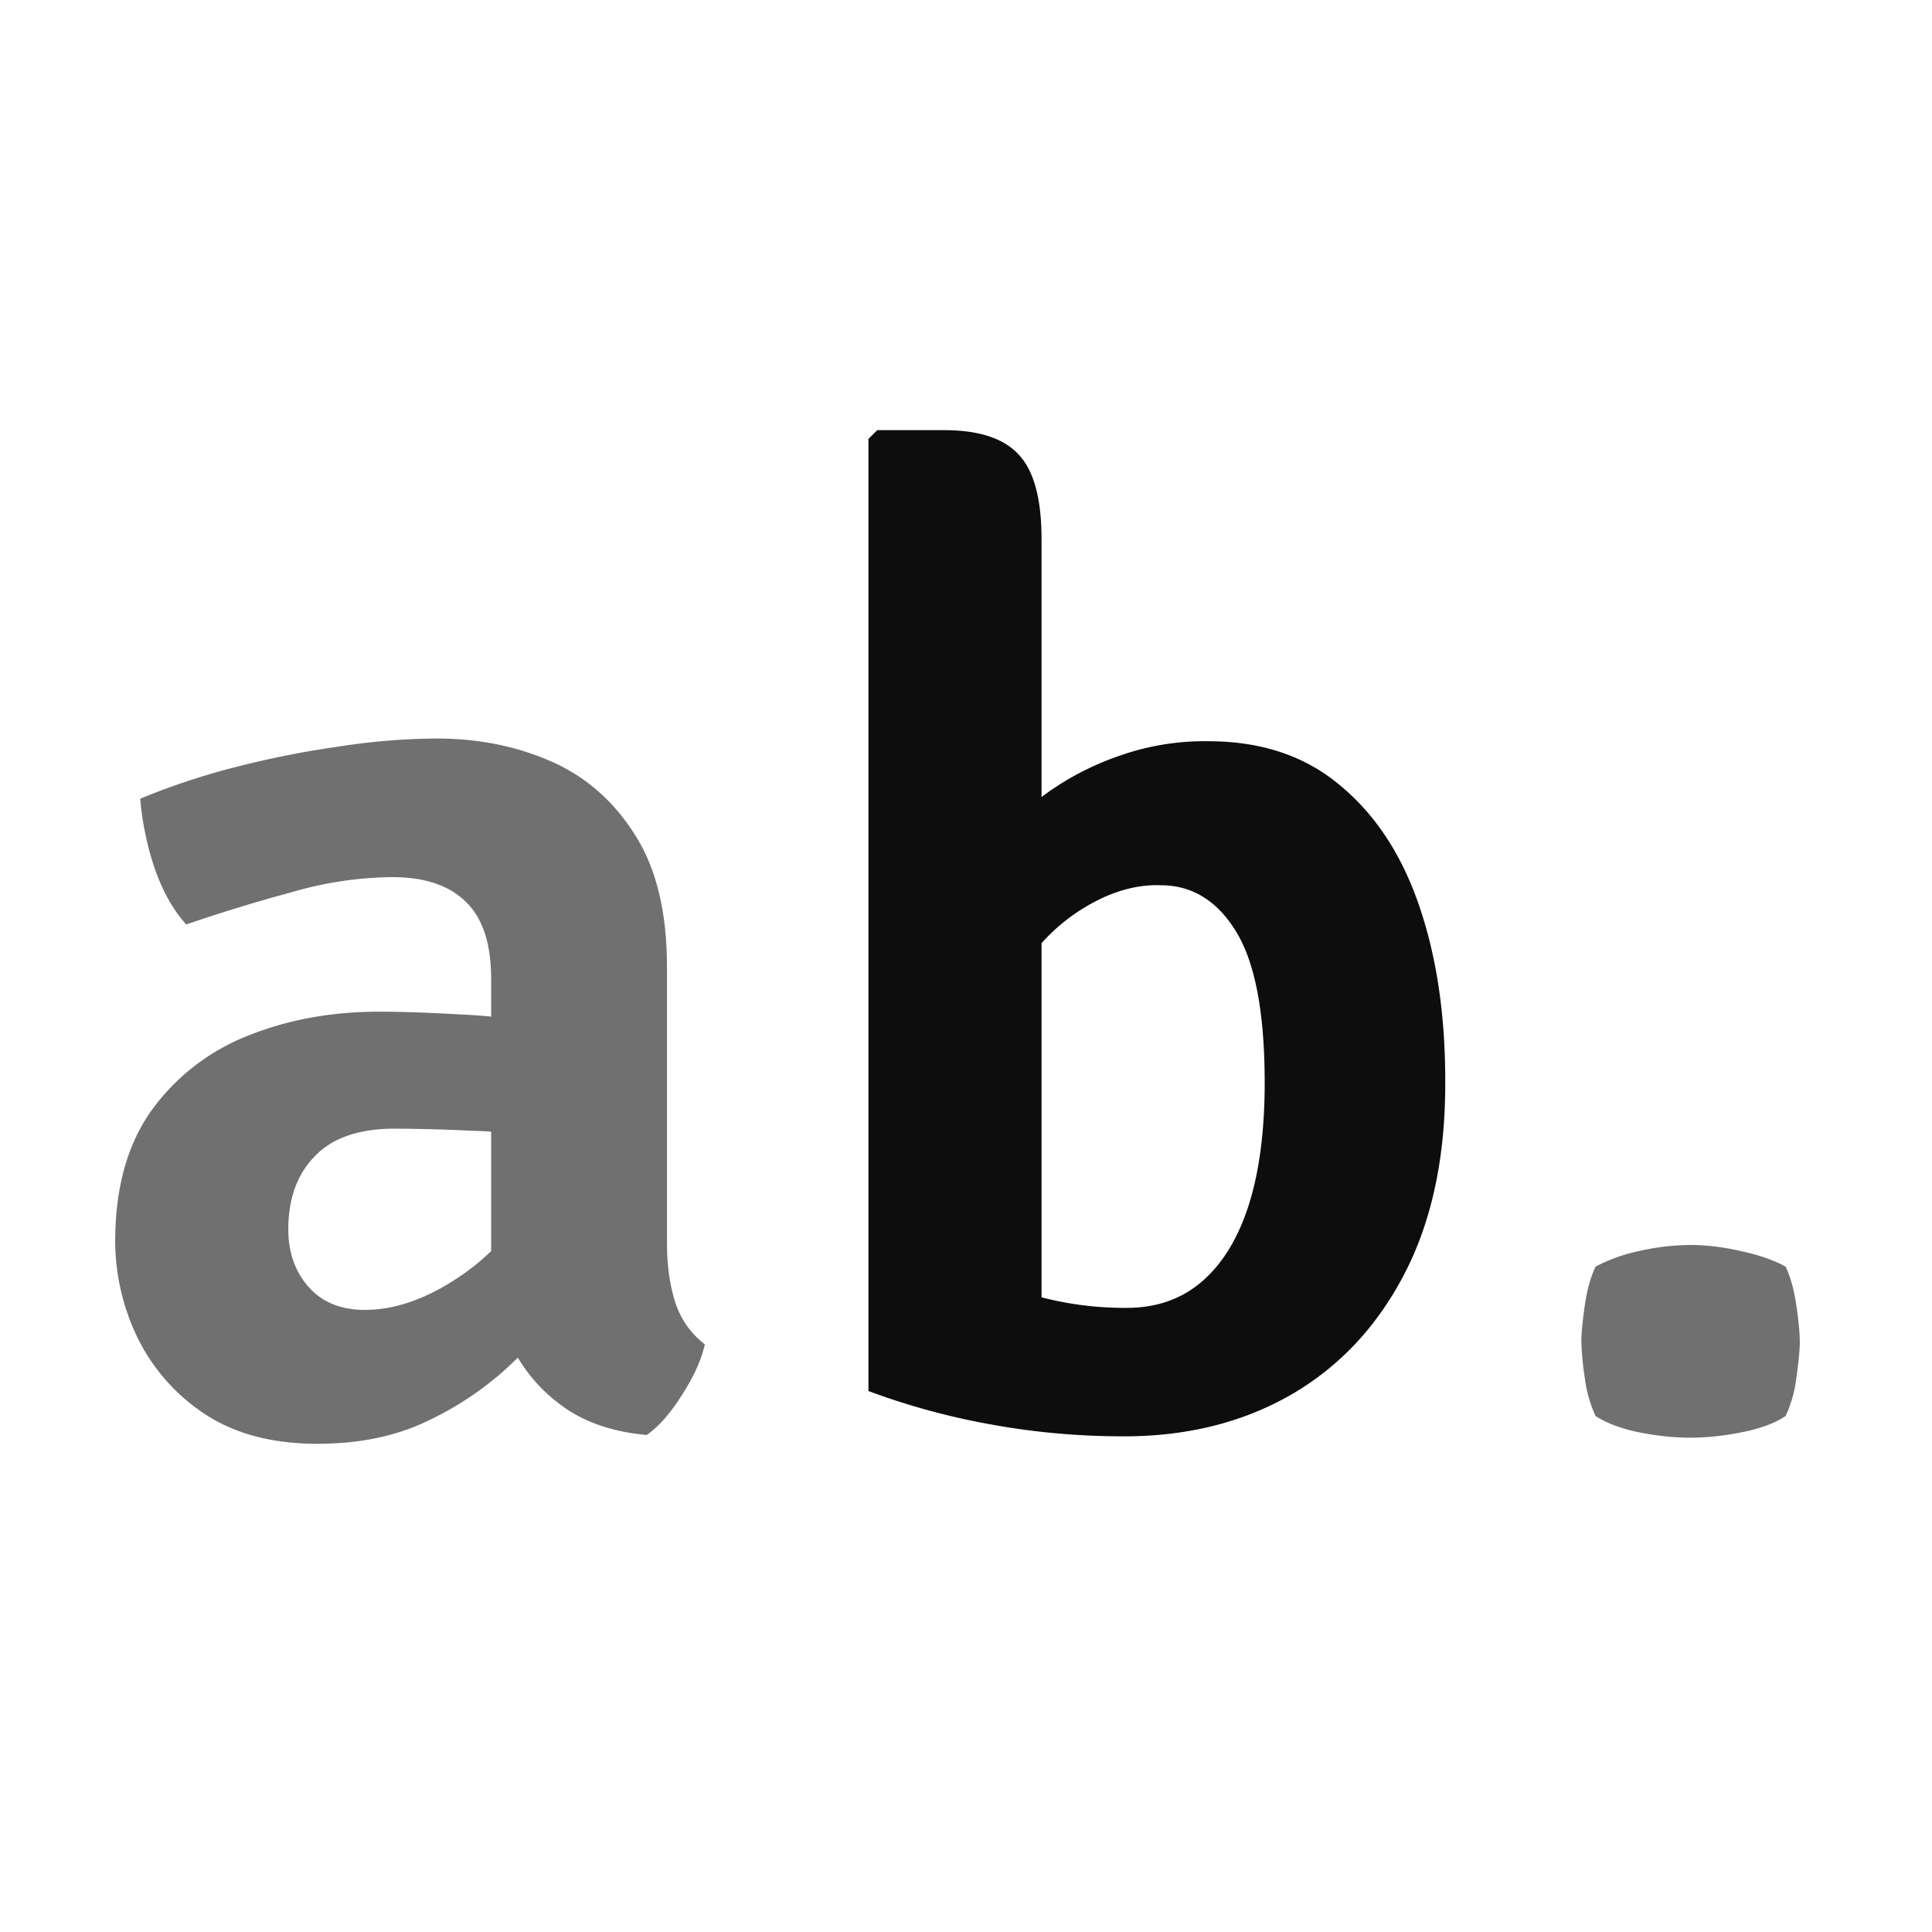 <svg xmlns="http://www.w3.org/2000/svg" width="40" height="40" fill="none"><path fill="#707070" d="M2.385 25.706c0-1.101.248-2.002.742-2.702a4.491 4.491 0 0 1 1.988-1.554c.83-.336 1.74-.504 2.73-.504.467 0 1.022.019 1.666.056.654.028 1.25.103 1.792.224v2.366a8.235 8.235 0 0 0-1.568-.182 33.36 33.36 0 0 0-1.568-.042c-.737 0-1.288.191-1.652.574-.364.373-.546.877-.546 1.512 0 .476.14.873.42 1.19.28.317.668.476 1.162.476.616 0 1.256-.22 1.918-.658.672-.439 1.237-1.06 1.694-1.862l.532 2.492c-.354.41-.77.835-1.246 1.274a6.69 6.69 0 0 1-1.68 1.092c-.634.29-1.367.434-2.198.434-.942 0-1.726-.21-2.352-.63a3.996 3.996 0 0 1-1.386-1.596 4.616 4.616 0 0 1-.448-1.96zm12.208 2.128c-.074.327-.233.677-.476 1.05-.233.373-.476.649-.728.826-.71-.065-1.292-.266-1.75-.602a3.308 3.308 0 0 1-1.036-1.218 5.084 5.084 0 0 1-.434-1.47v-6.146c0-.728-.172-1.26-.518-1.596-.345-.345-.854-.518-1.526-.518a7.64 7.64 0 0 0-2.072.308c-.728.196-1.46.42-2.198.672-.27-.299-.49-.69-.658-1.176a6.175 6.175 0 0 1-.294-1.428 14.633 14.633 0 0 1 1.932-.644 19.403 19.403 0 0 1 2.17-.434 13.599 13.599 0 0 1 2.03-.168c.868 0 1.662.159 2.38.476.719.317 1.298.826 1.736 1.526.439.69.658 1.6.658 2.73v5.712c0 .457.056.863.168 1.218.112.355.318.649.616.882z"/><path fill="#0D0D0D" d="M21.564 28.8H17.98V9.088l.183-.182h1.386c.727 0 1.245.173 1.553.518.308.336.462.915.462 1.736V28.8zm8.358-6.44c.01 1.568-.27 2.903-.84 4.004-.569 1.101-1.358 1.941-2.366 2.52-.998.57-2.146.854-3.444.854-.951 0-1.88-.084-2.785-.252a14.632 14.632 0 0 1-2.506-.686l1.763-2.744a7.076 7.076 0 0 0 1.695.77 6.852 6.852 0 0 0 1.89.252c.606 0 1.12-.177 1.54-.532.429-.364.756-.891.98-1.582.224-.7.335-1.55.335-2.548 0-1.437-.196-2.478-.588-3.122-.392-.644-.914-.966-1.567-.966-.542-.019-1.097.154-1.666.518-.57.364-1.037.877-1.4 1.54l-.533-2.842a8.555 8.555 0 0 1 1.163-1.064 5.809 5.809 0 0 1 1.526-.812 5.31 5.31 0 0 1 1.89-.322c1.1 0 2.01.303 2.73.91.727.597 1.273 1.423 1.637 2.478.364 1.055.546 2.263.546 3.626z"/><path fill="#707070" d="M32.74 27.778c0-.168.024-.415.07-.742.047-.327.122-.597.224-.812a3.45 3.45 0 0 1 .897-.322 4.91 4.91 0 0 1 1.078-.126c.317 0 .662.042 1.035.126.383.084.691.191.925.322.102.215.177.485.224.812.046.327.07.574.07.742 0 .168-.024.415-.07.742a2.632 2.632 0 0 1-.224.798c-.224.15-.528.261-.91.336a5.516 5.516 0 0 1-1.05.112c-.346 0-.705-.037-1.078-.112-.364-.075-.663-.187-.896-.336a2.637 2.637 0 0 1-.224-.798 5.73 5.73 0 0 1-.07-.742z"/></svg>